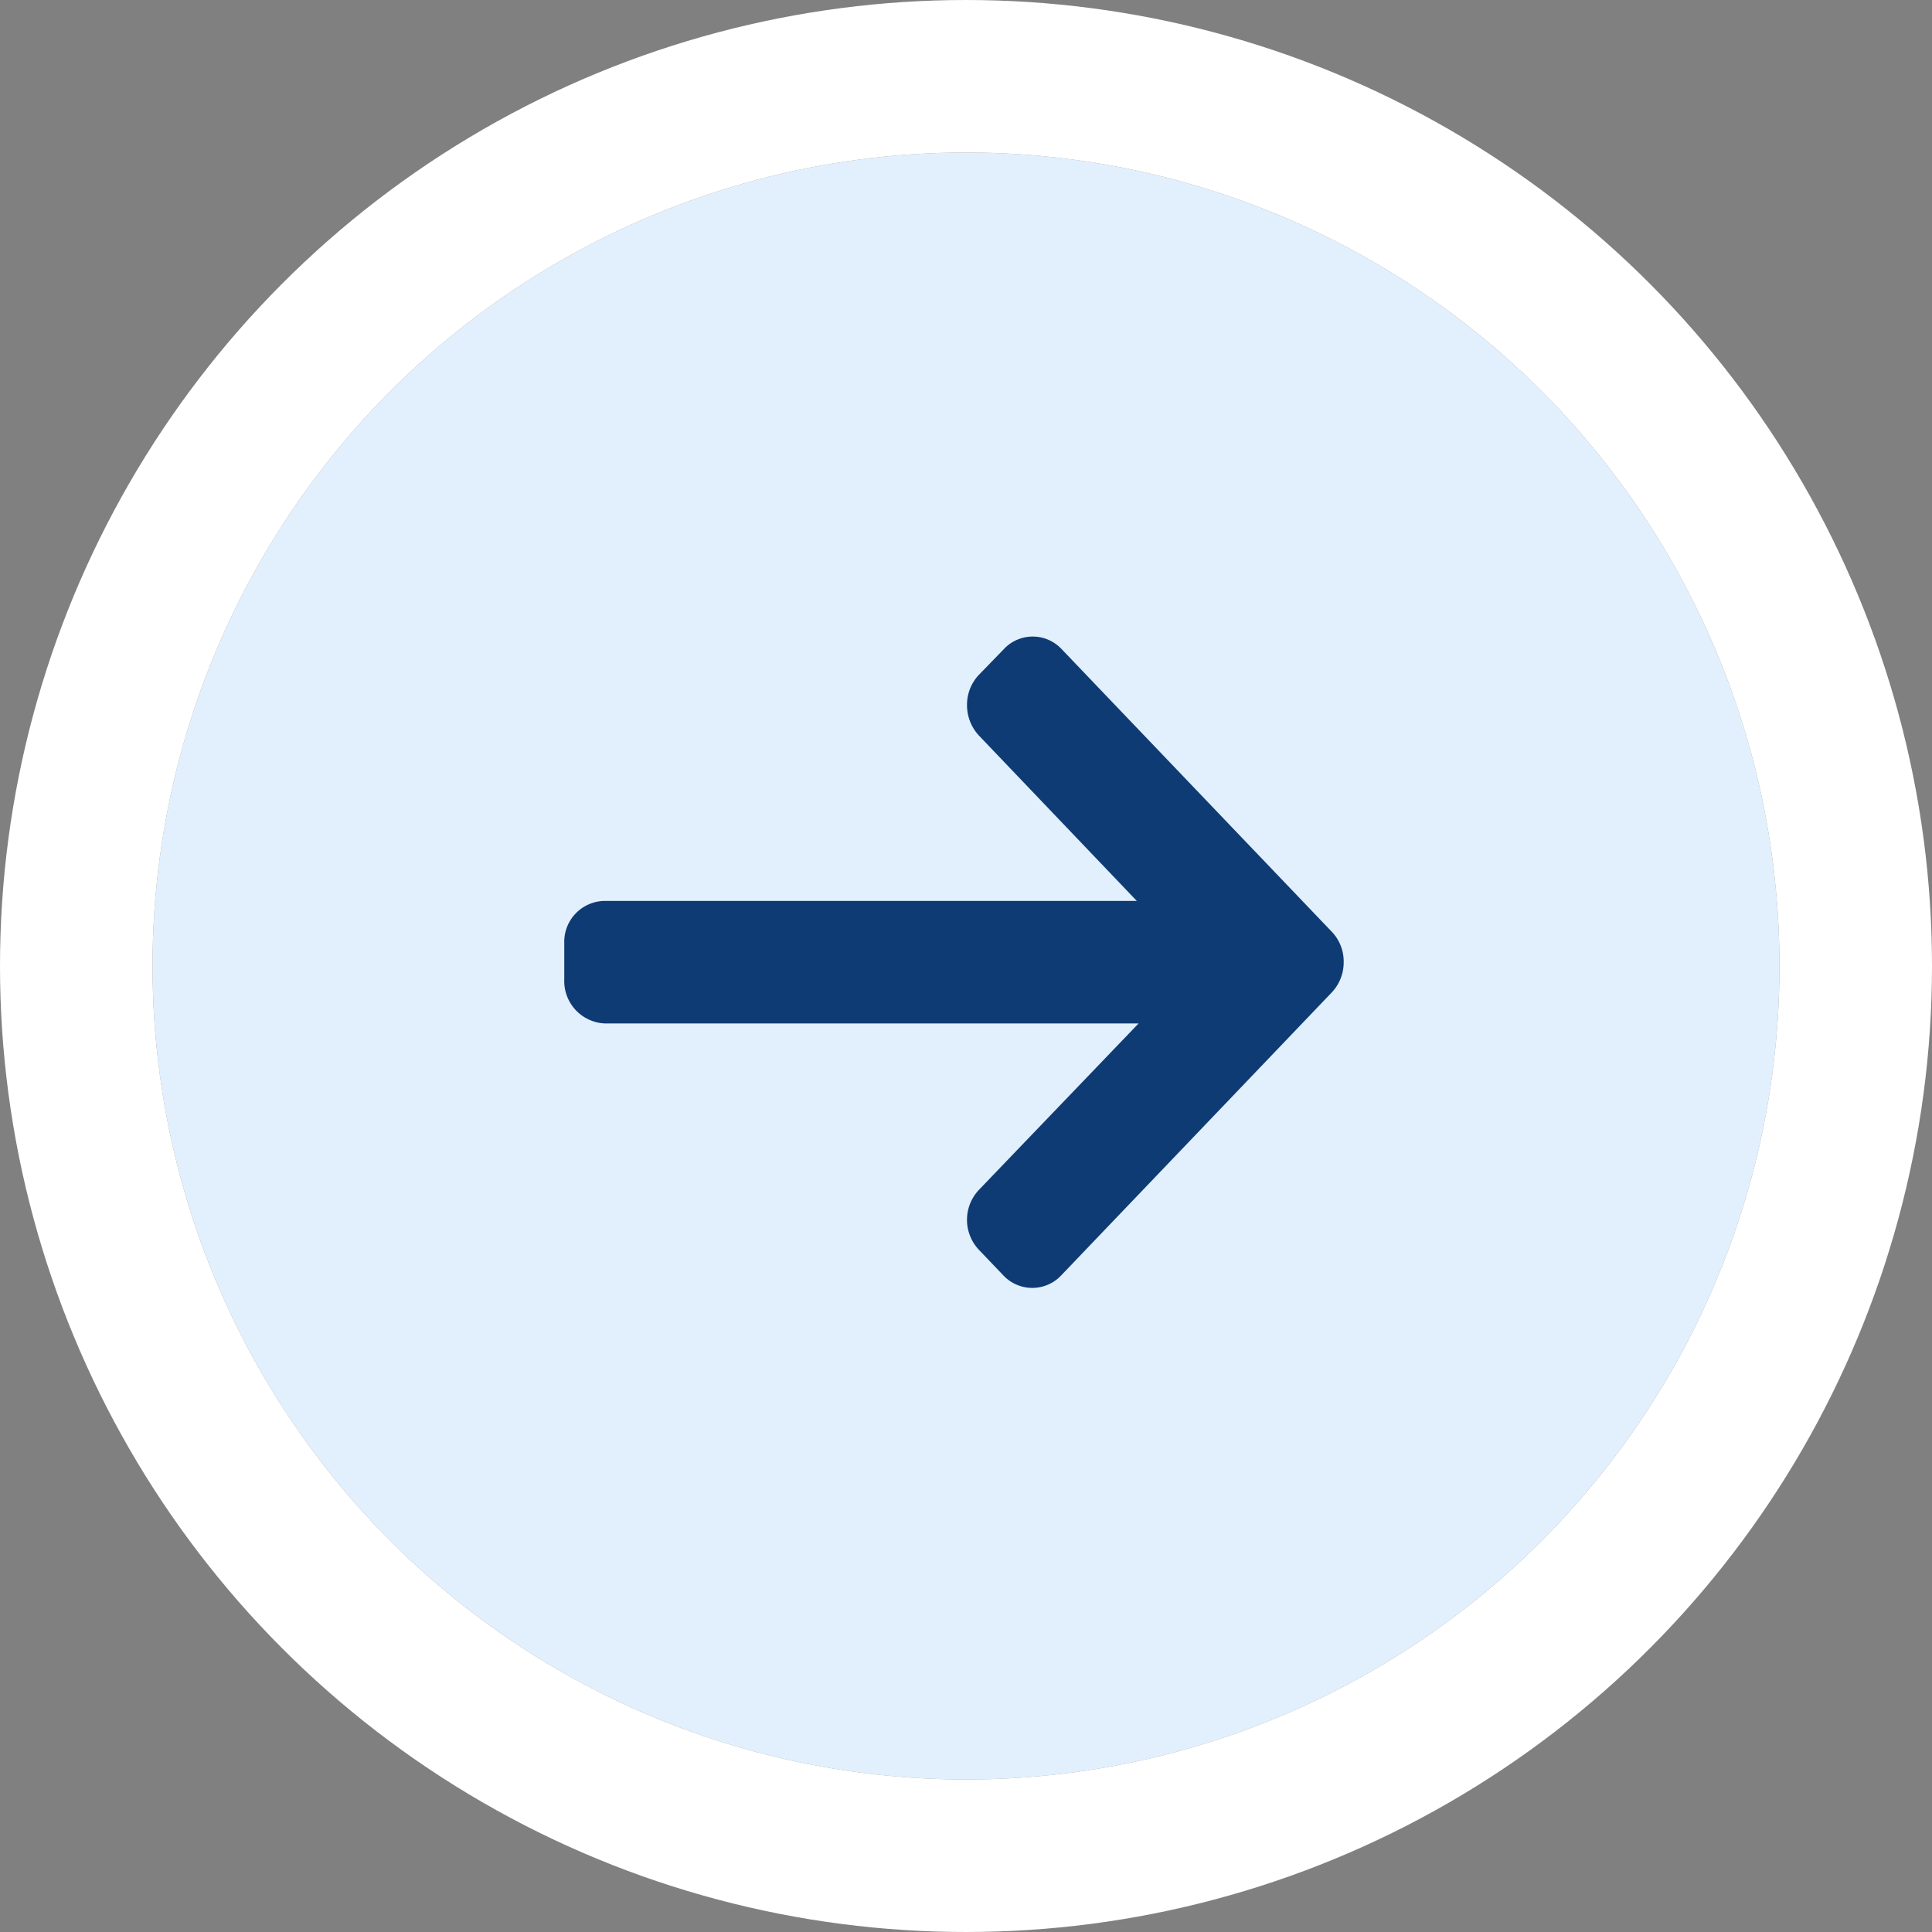 <svg xmlns="http://www.w3.org/2000/svg" width="76" height="76" viewBox="0 0 76 76"><rect x="0" y="0" width="76" height="76" fill="#808080" stroke="none"/><defs><style>.a{fill:#e2f0fd;stroke:#fff;stroke-width:6px;}.b{fill:#0f3b74;}.c{stroke:none;}.d{fill:none;}</style></defs><g transform="translate(-726 -2971)"><g class="a" transform="translate(732 2977)"><circle class="c" cx="32" cy="32" r="32"/><circle class="d" cx="32" cy="32" r="35"/></g><g transform="translate(748.197 2996.04)"><path class="b" d="M24.244,11.613,13.616.495a1.554,1.554,0,0,0-2.274,0L10.367,1.5a1.706,1.706,0,0,0-.473,1.19A1.752,1.752,0,0,0,10.367,3.9l6.205,6.5H-4.357a1.608,1.608,0,0,0-1.592,1.659v1.427A1.669,1.669,0,0,0-4.357,15.22h21l-6.277,6.542a1.717,1.717,0,0,0,0,2.367l.963,1.008A1.561,1.561,0,0,0,13.6,25.13L24.238,14.005a1.722,1.722,0,0,0,.473-1.2A1.69,1.69,0,0,0,24.244,11.613Z" transform="translate(5.949)"/></g></g></svg>